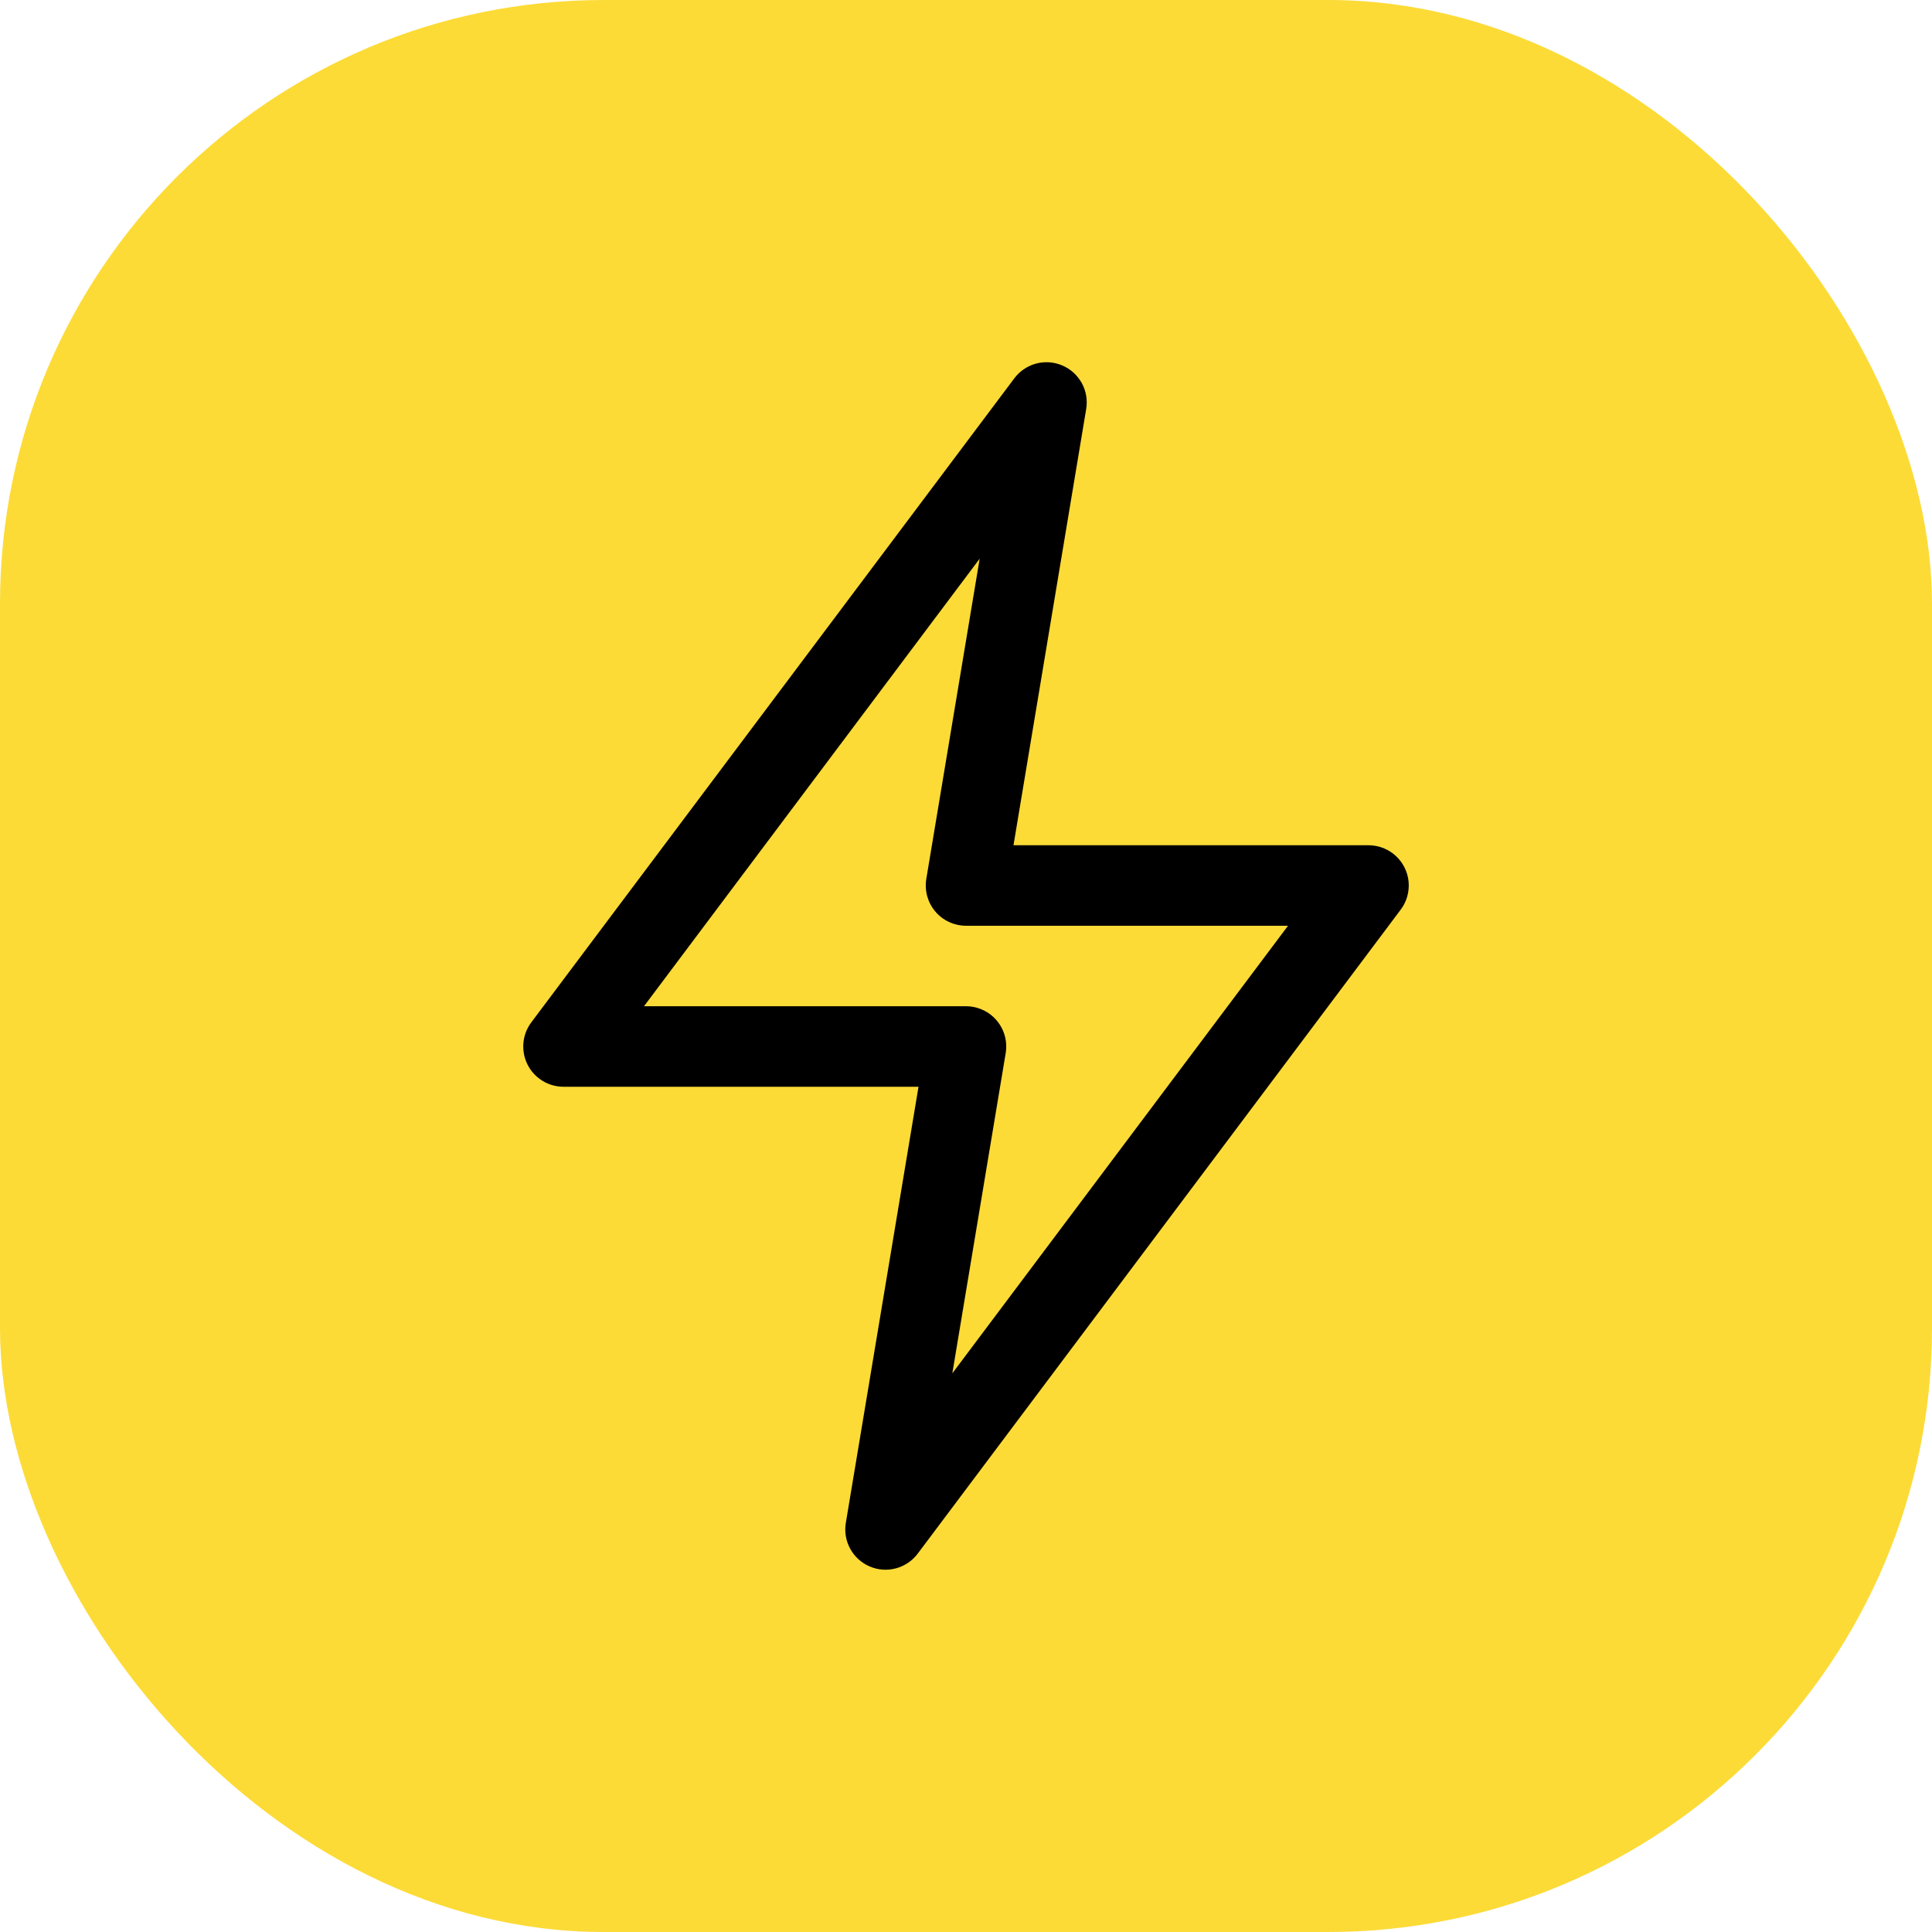 <svg width="64" height="64" viewBox="0 0 64 64" fill="none" xmlns="http://www.w3.org/2000/svg">
<rect width="64" height="64" rx="20" fill="#FCDB37"/>
<g clip-path="url(#clip0_8381_111)">
<path fill-rule="evenodd" clip-rule="evenodd" d="M35.192 12.107C35.466 12.224 35.693 12.431 35.837 12.693C35.98 12.955 36.031 13.257 35.981 13.552L33.573 28H45.333C45.581 28 45.824 28.069 46.034 28.199C46.245 28.329 46.415 28.515 46.526 28.737C46.637 28.958 46.684 29.206 46.661 29.453C46.639 29.7 46.549 29.935 46.4 30.133L30.4 51.467C30.221 51.705 29.967 51.877 29.678 51.954C29.39 52.031 29.084 52.009 28.81 51.891C28.535 51.774 28.308 51.568 28.165 51.306C28.021 51.045 27.97 50.742 28.019 50.448L30.427 36H18.667C18.419 36 18.176 35.931 17.966 35.801C17.755 35.671 17.585 35.484 17.474 35.263C17.363 35.041 17.317 34.794 17.339 34.547C17.361 34.3 17.451 34.065 17.6 33.867L33.6 12.533C33.779 12.294 34.033 12.122 34.322 12.044C34.611 11.967 34.917 11.989 35.192 12.107ZM21.333 33.333H32C32.194 33.333 32.385 33.376 32.56 33.457C32.736 33.538 32.892 33.657 33.017 33.805C33.142 33.953 33.233 34.126 33.285 34.312C33.336 34.499 33.346 34.694 33.315 34.885L31.547 45.493L42.667 30.667H32C31.806 30.666 31.615 30.624 31.44 30.543C31.264 30.461 31.108 30.343 30.983 30.195C30.858 30.047 30.767 29.874 30.715 29.688C30.664 29.501 30.654 29.305 30.685 29.115L32.453 18.507L21.333 33.333Z" fill="black"/>
</g>
<defs>
<clipPath id="clip0_8381_111">
<rect width="40" height="40" fill="white" transform="translate(12 12)"/>
</clipPath>
</defs>
</svg>
